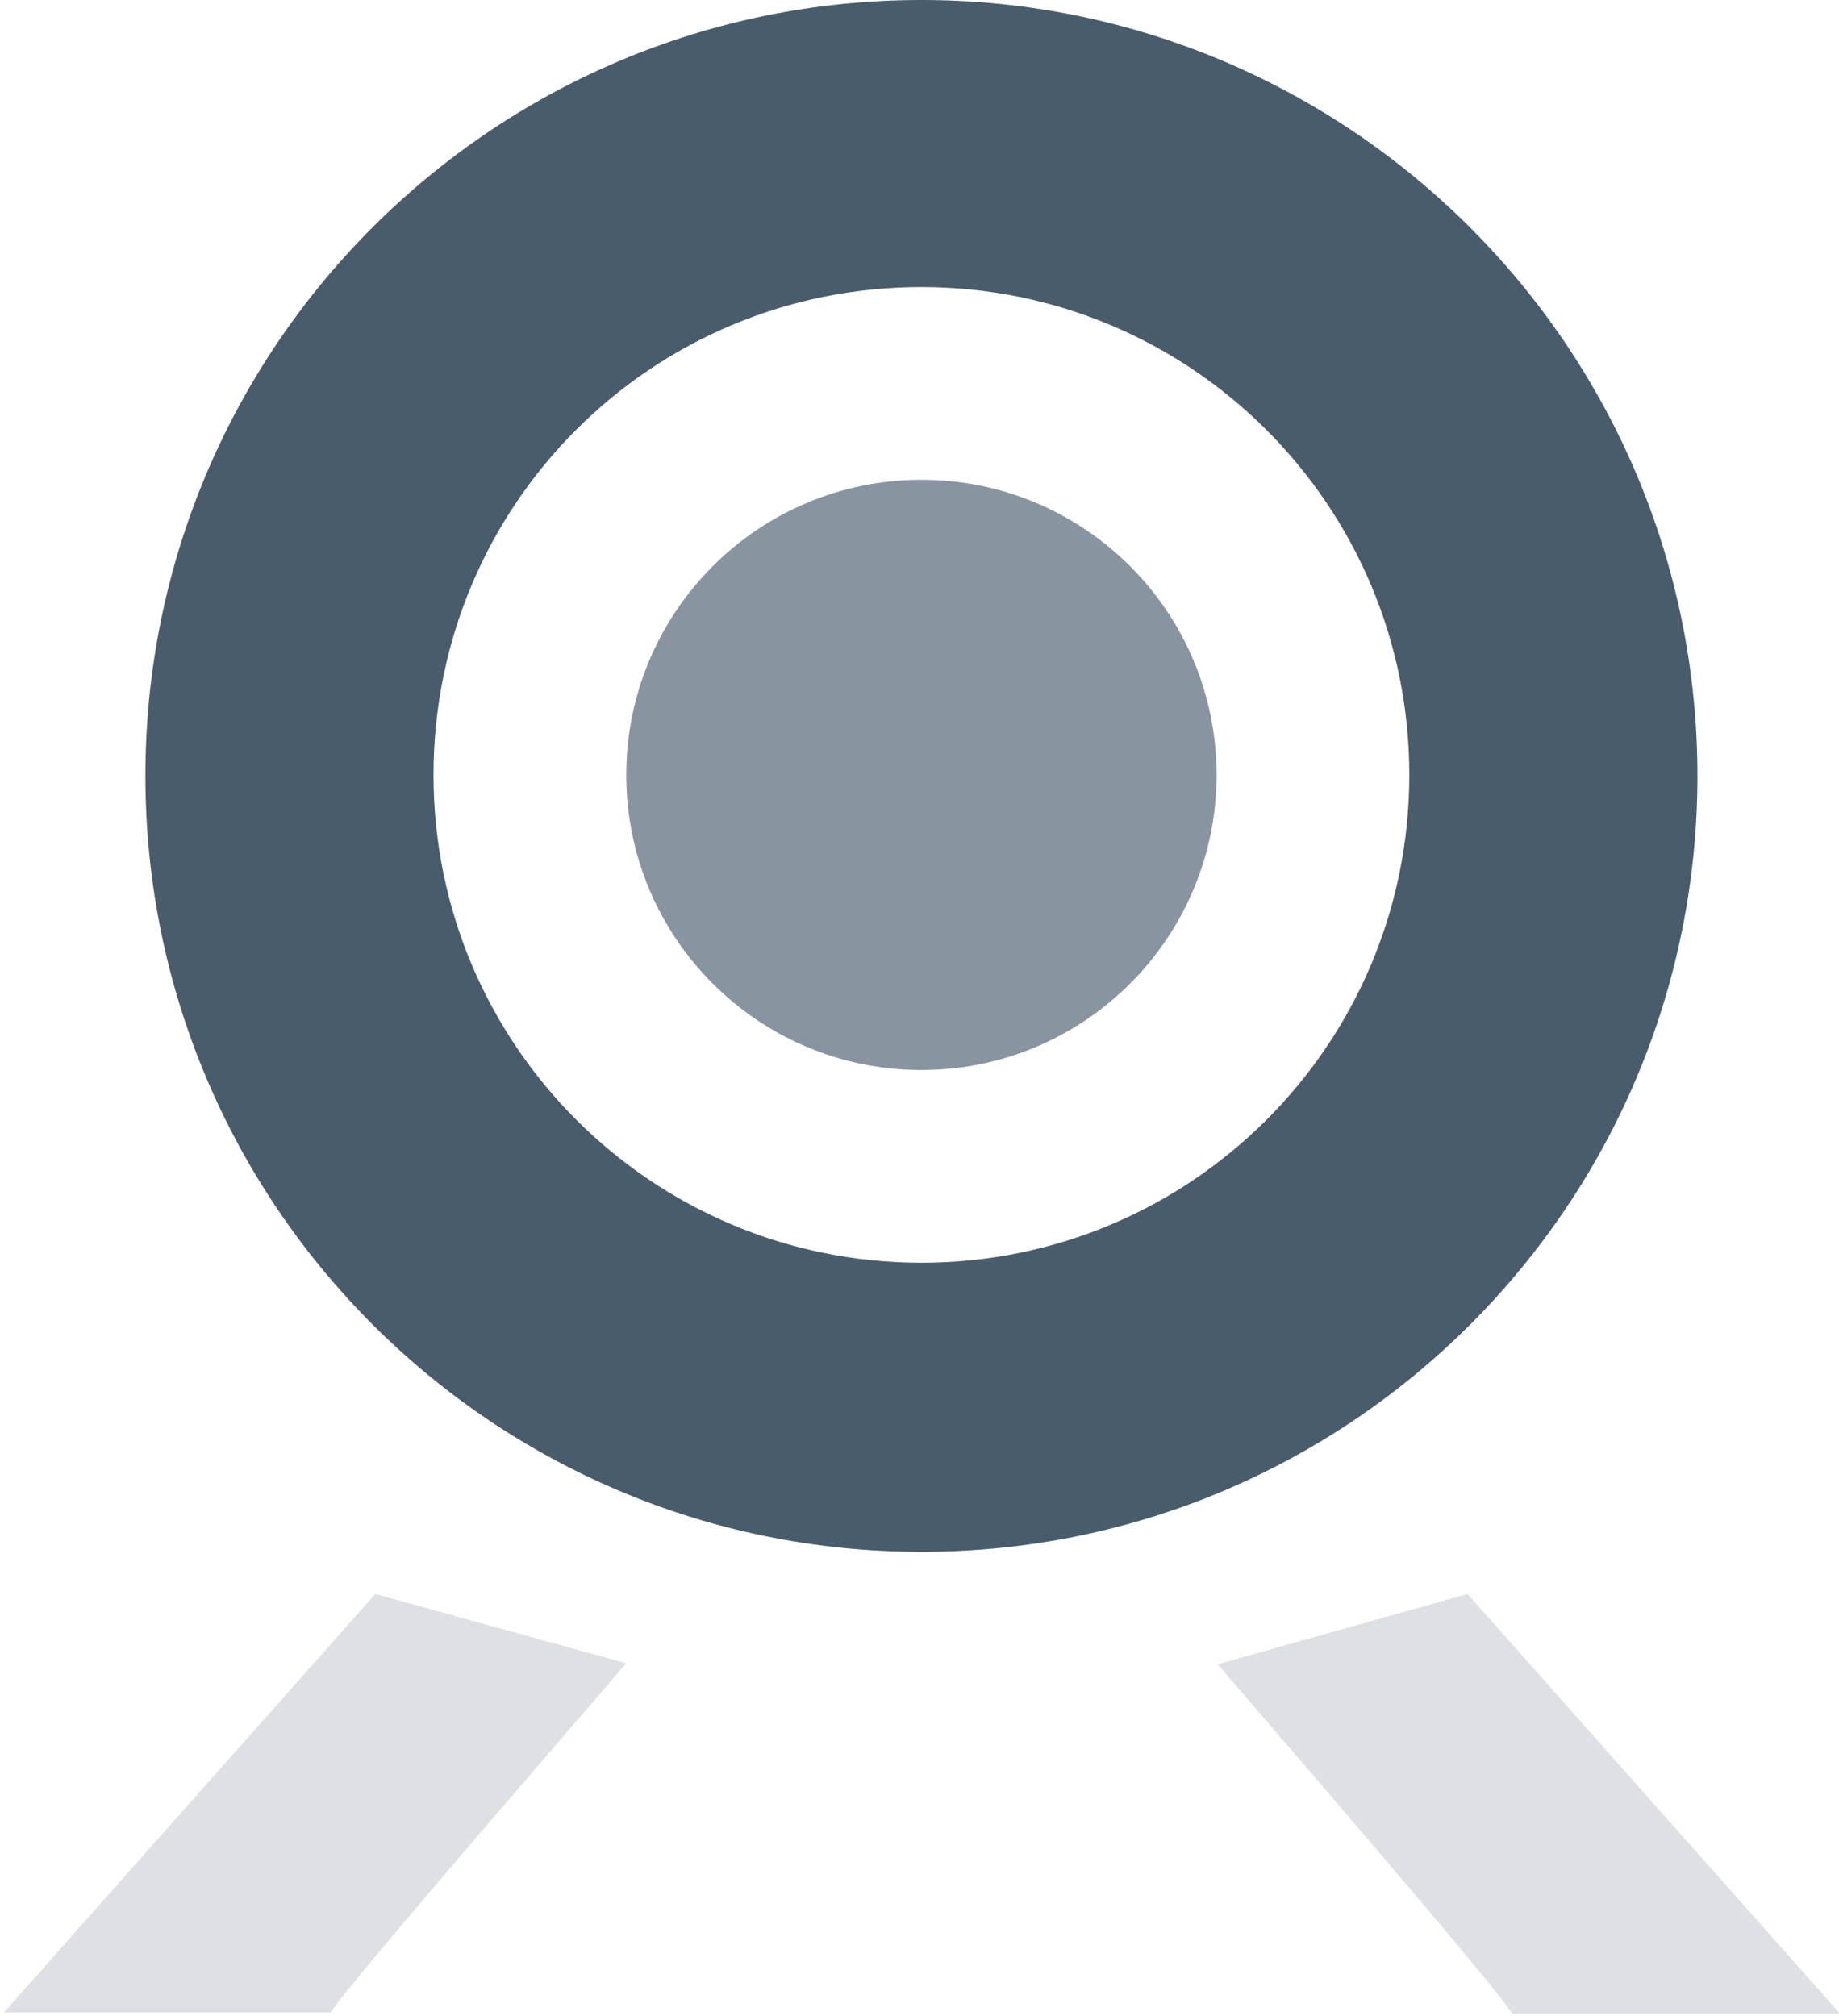 <svg width="239" height="262" viewBox="0 0 239 262" fill="none" xmlns="http://www.w3.org/2000/svg">
<path d="M0.5 261.594L48.774 207.188L81.392 216.19C64.17 236.152 43.033 260.68 43.033 261.594H0.5ZM239 261.594L190.726 207.188L158.239 216.32C175.461 236.282 196.467 260.811 196.467 261.724H239V261.594Z" fill="#DFE0E3"/>
<path d="M119.75 0C64.039 0 18.896 45.143 18.896 100.854C18.896 156.565 64.039 201.707 119.75 201.707C175.46 201.707 220.603 156.565 220.603 100.854C220.603 45.143 175.33 0 119.75 0ZM119.75 164.132C84.783 164.132 56.341 135.82 56.341 100.723C56.341 65.627 84.653 37.315 119.75 37.315C154.716 37.315 183.158 65.627 183.158 100.723C183.158 135.82 154.716 164.132 119.75 164.132Z" fill="#495C6B"/>
<path d="M119.75 139.081C140.935 139.081 158.108 121.908 158.108 100.723C158.108 79.538 140.935 62.365 119.75 62.365C98.565 62.365 81.392 79.538 81.392 100.723C81.392 121.908 98.565 139.081 119.75 139.081Z" fill="#8895A0"/>
</svg>
